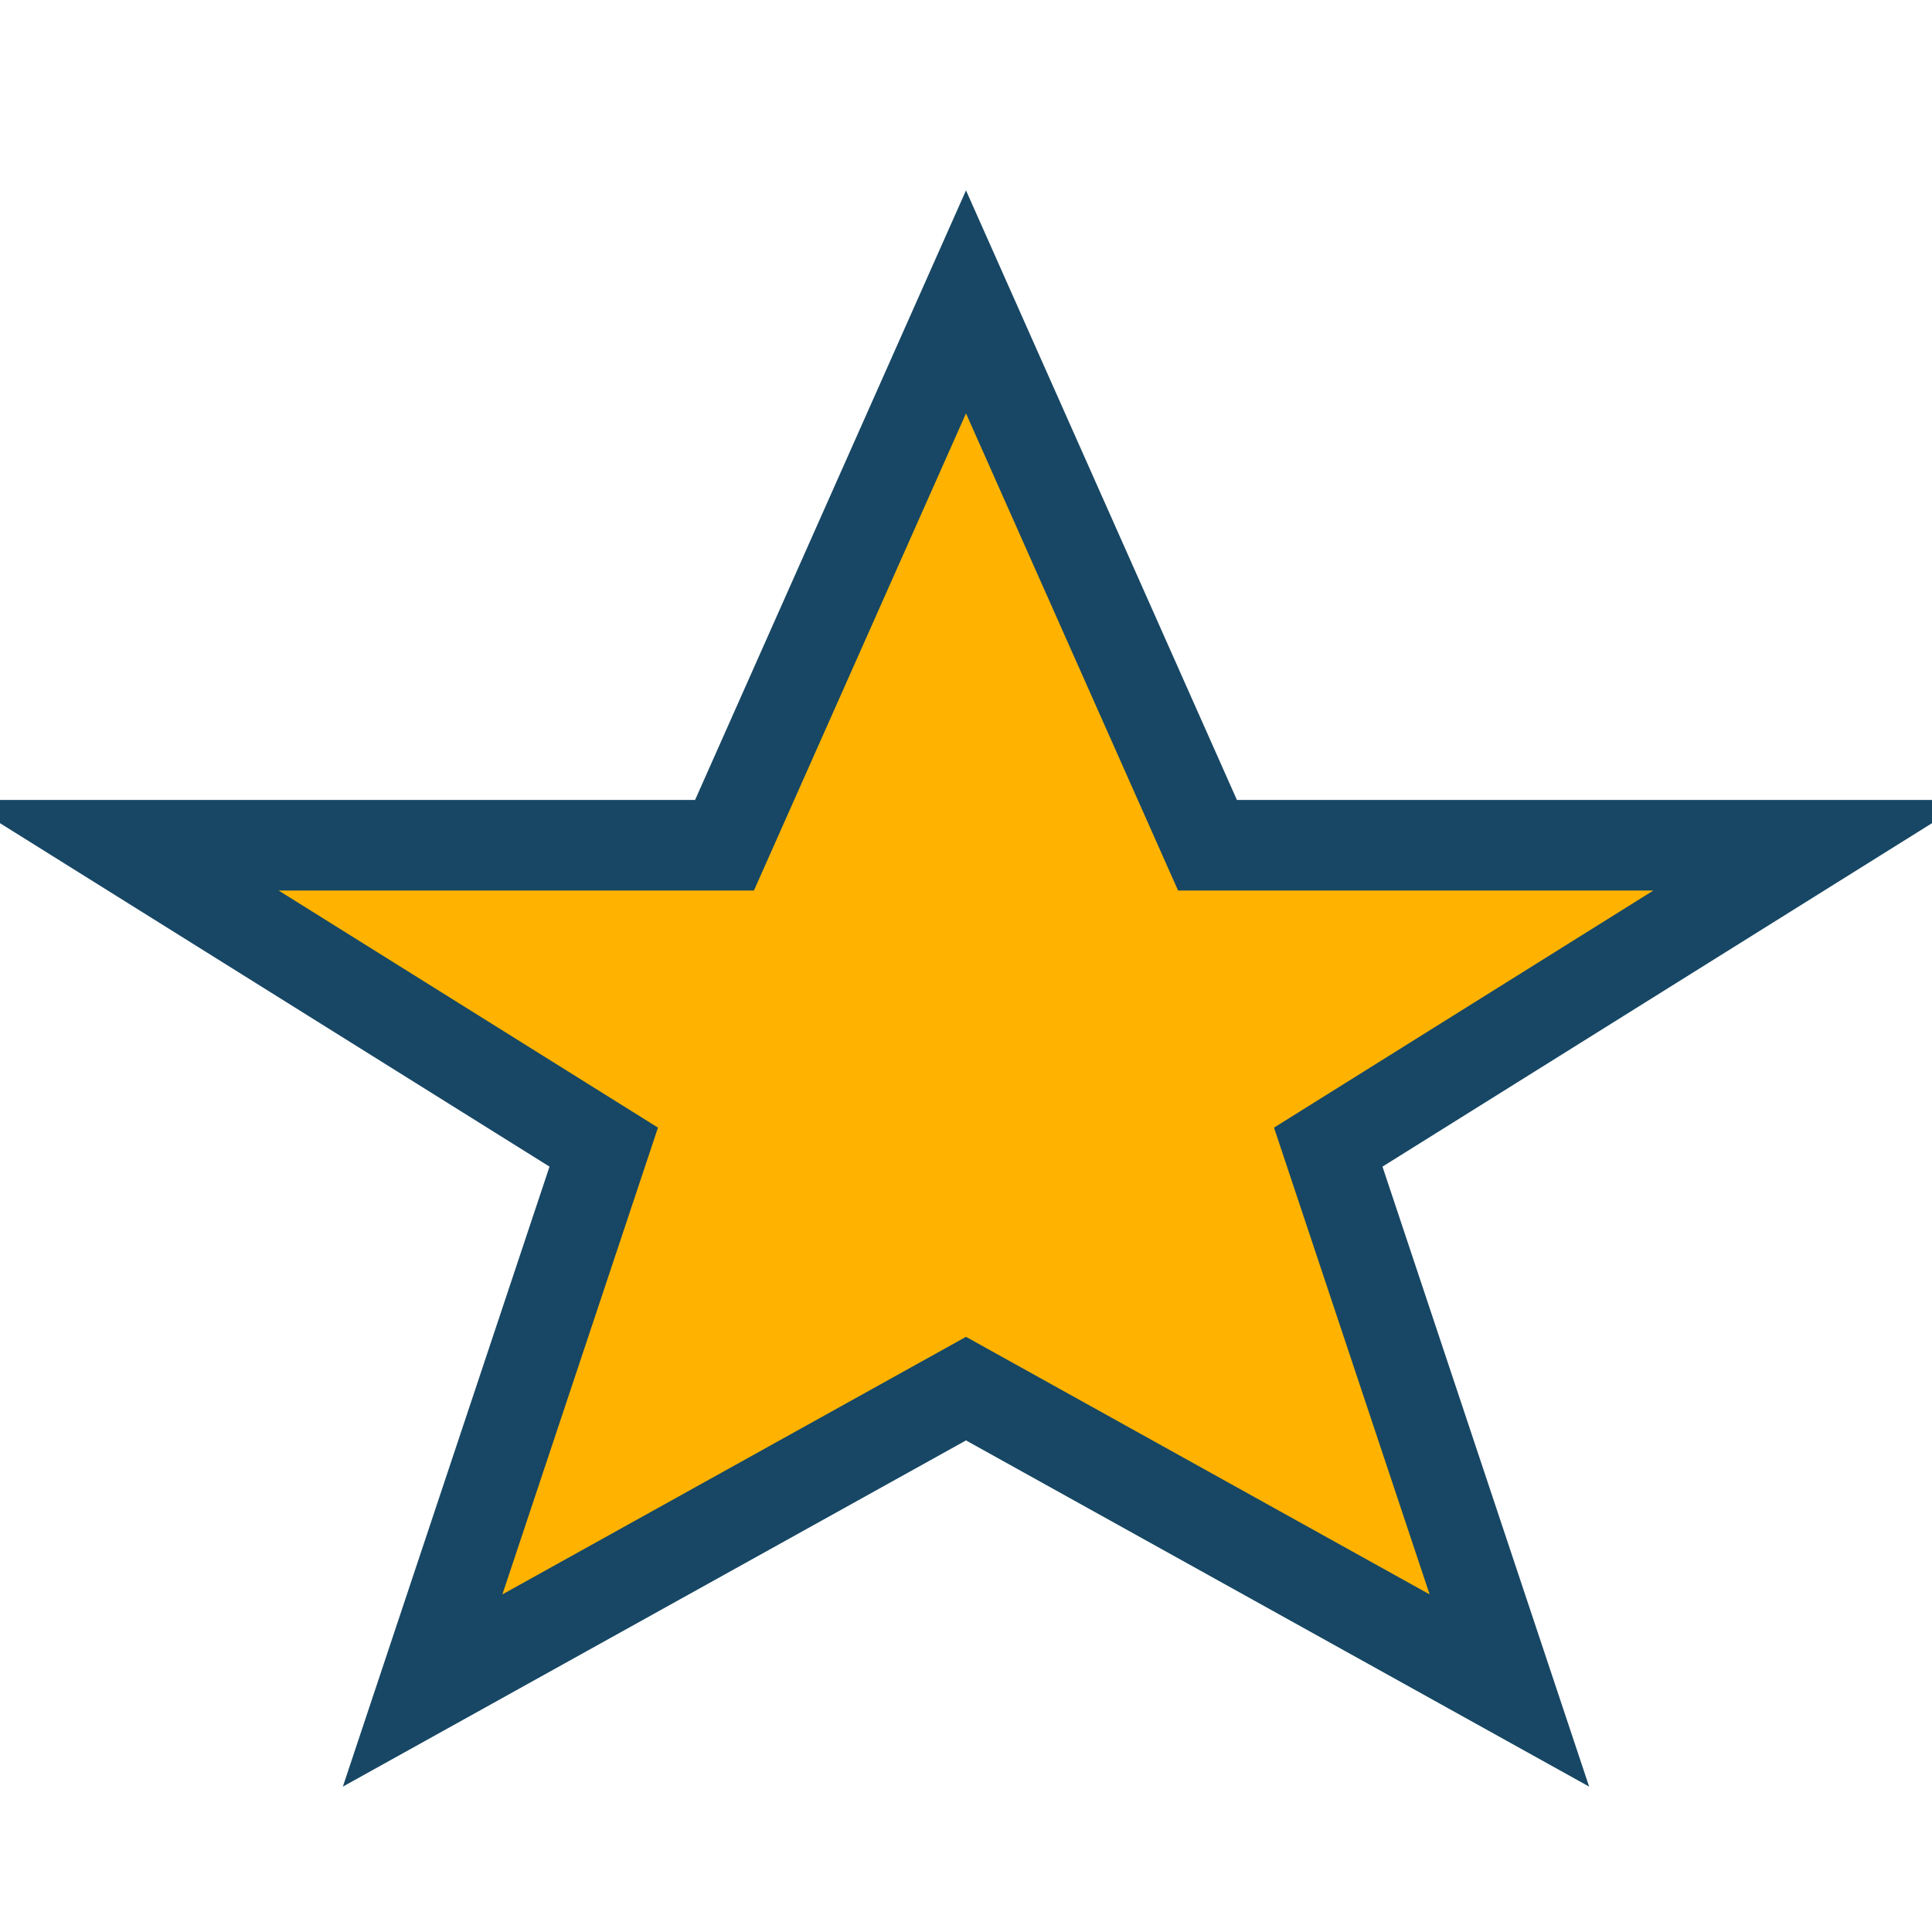 <?xml version="1.0" encoding="UTF-8"?>
<svg xmlns="http://www.w3.org/2000/svg" width="32" height="32" viewBox="0 0 32 32"><polygon points="16,5 20,14 30,14 22,19 25,28 16,23 7,28 10,19 2,14 12,14" fill="#FFB300" stroke="#174764" stroke-width="1.5"/></svg>